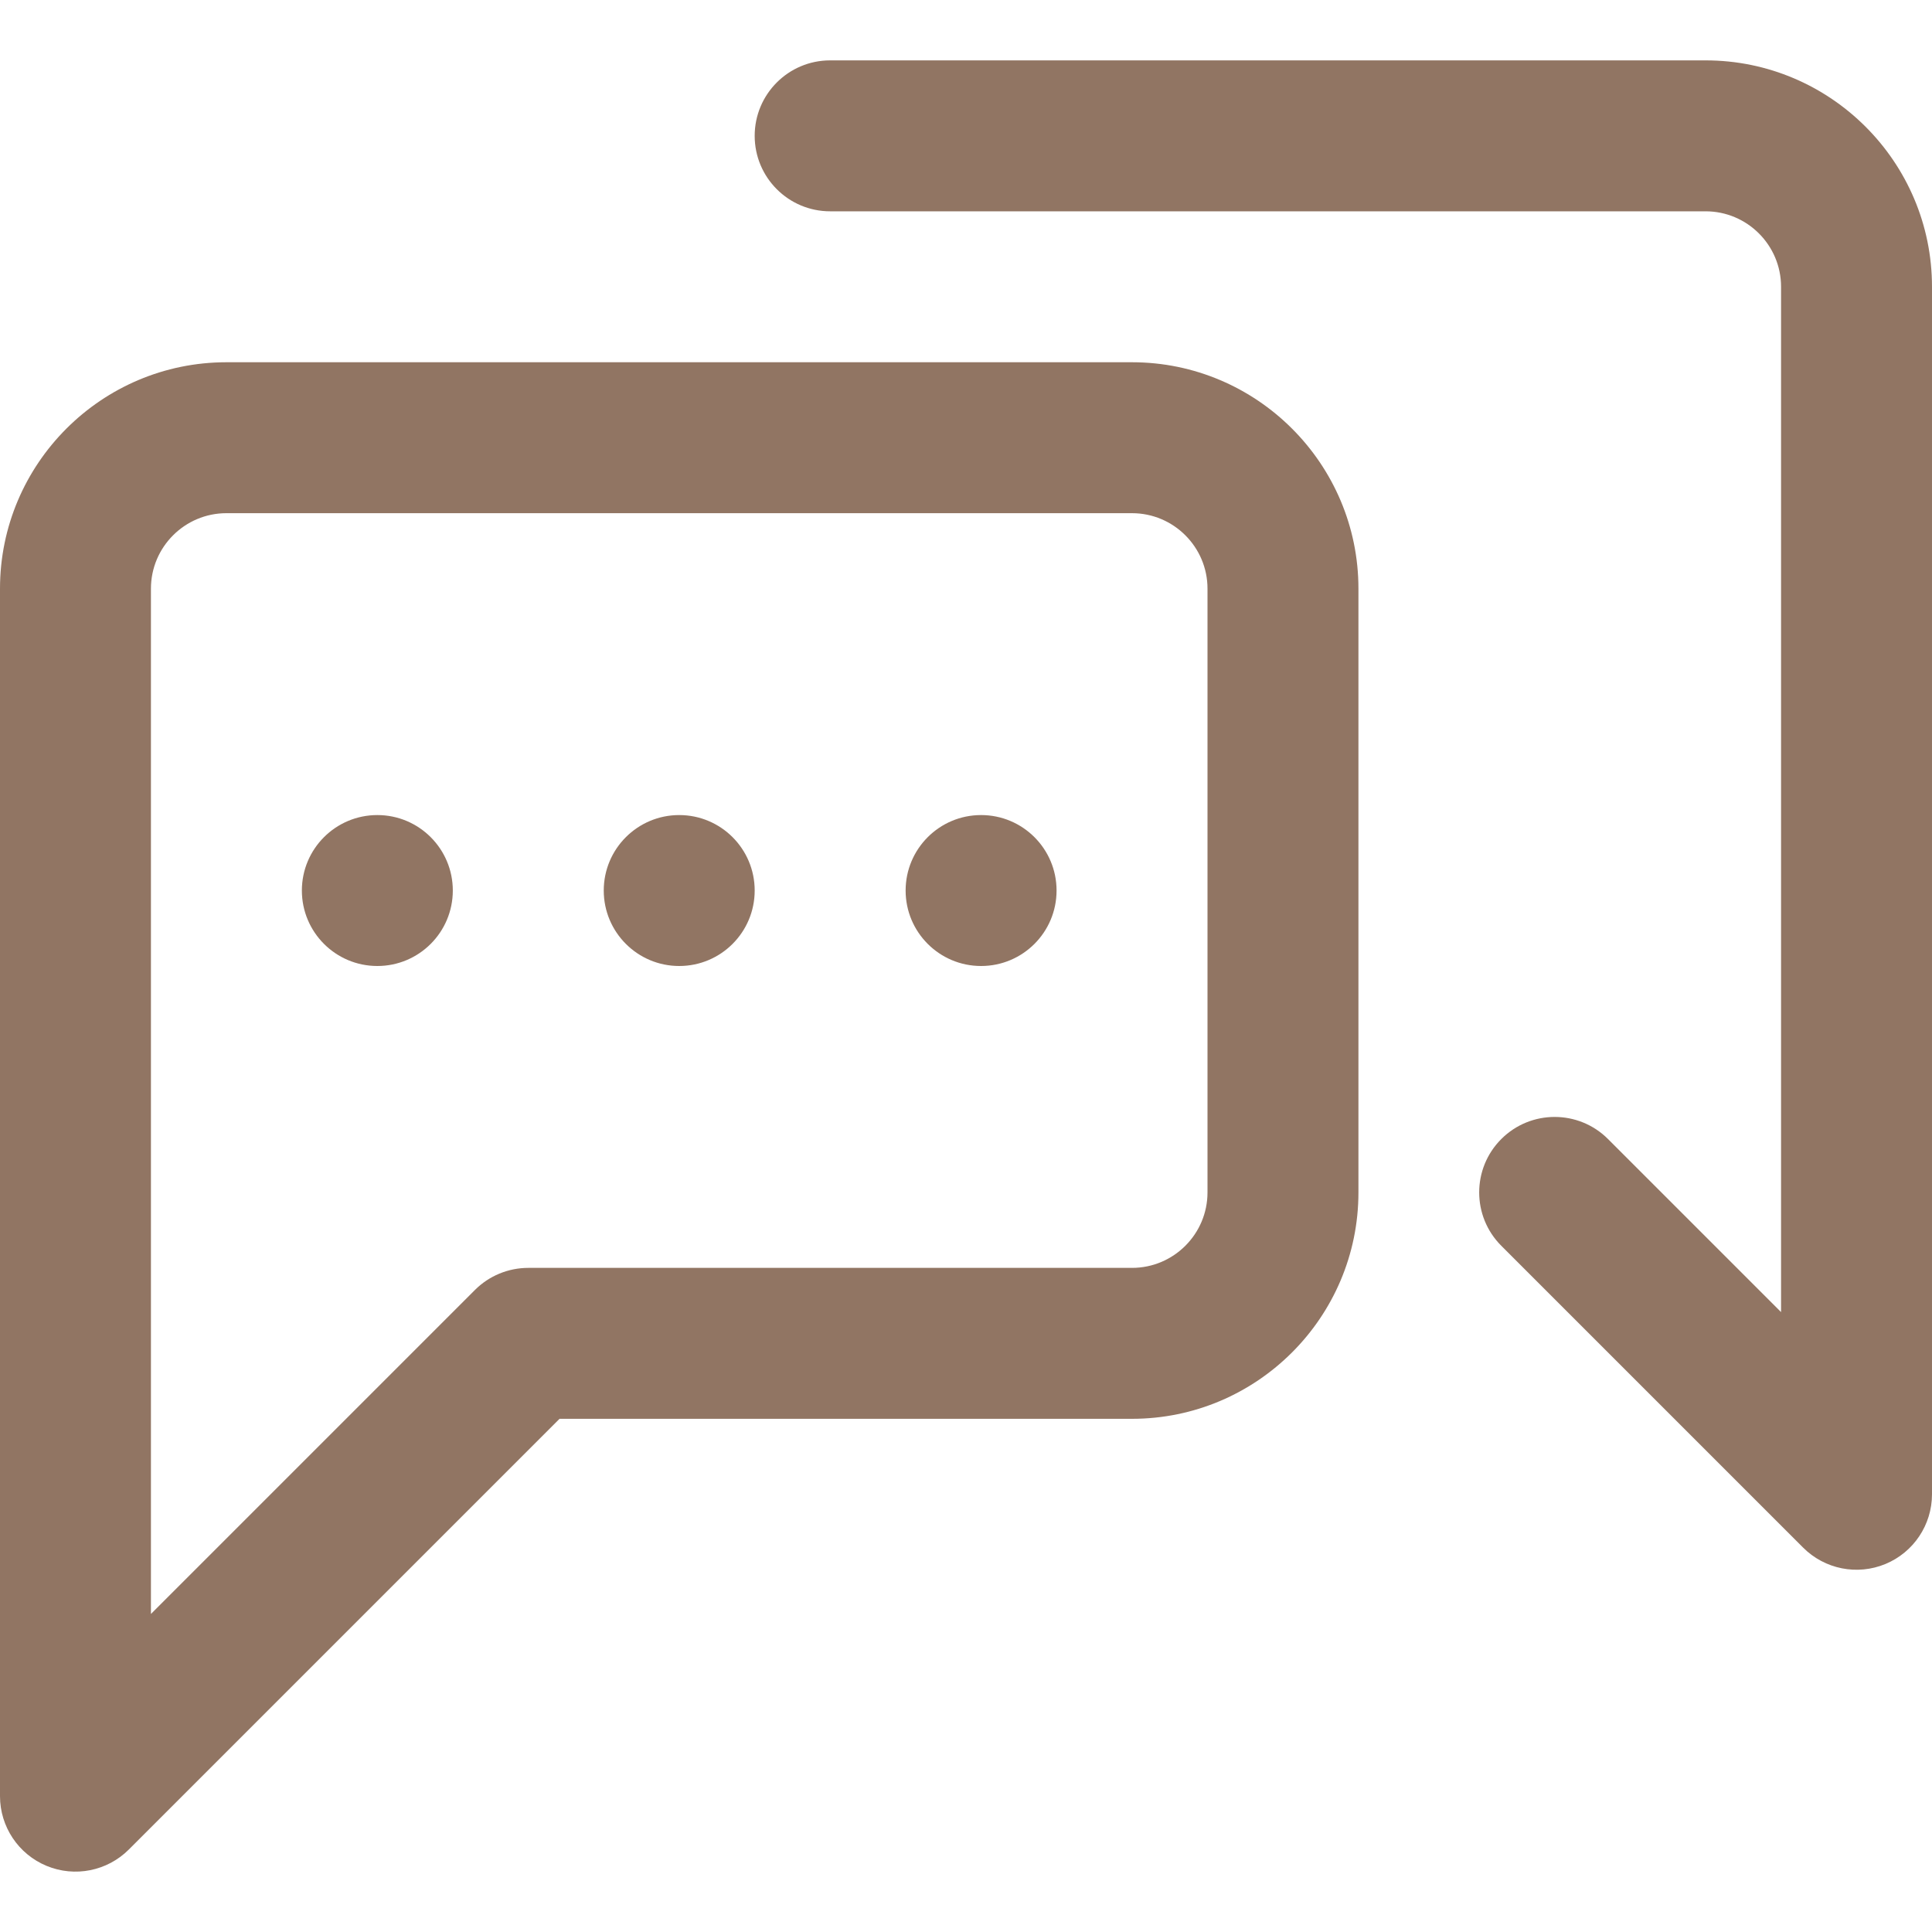 <?xml version="1.0" encoding="UTF-8"?> <svg xmlns="http://www.w3.org/2000/svg" id="Capa_1" viewBox="0 0 512 512"><g id="Message"><g><path d="m12.346 494.477c-7.473-3.095-12.346-10.388-12.346-18.477v-320c0-33.084 26.916-60 60-60h240c33.084 0 60 26.916 60 60v160c0 33.084-26.916 60-60 60h-151.716l-114.142 114.142c-5.72 5.719-14.323 7.431-21.796 4.335zm47.654-358.477c-11.028 0-20 8.972-20 20v271.716l85.858-85.858c3.75-3.751 8.838-5.858 14.142-5.858h160c11.028 0 20-8.972 20-20v-160c0-11.028-8.972-20-20-20z" fill="#000000" style="fill: rgb(145, 117, 99);"></path></g><g><path d="m477.858 410.142-80-80c-7.811-7.811-7.811-20.474 0-28.284s20.474-7.811 28.284 0l45.858 45.858v-271.716c0-11.028-8.972-20-20-20h-232c-11.046 0-20-8.954-20-20s8.954-20 20-20h232c33.084 0 60 26.916 60 60v320c0 8.089-4.873 15.382-12.346 18.478-7.458 3.089-16.064 1.396-21.796-4.336z" fill="#000000" style="fill: rgb(145, 117, 99);"></path></g><g><circle cx="100" cy="236" r="20" fill="#000000" style="fill: rgb(145, 117, 99);"></circle></g><g><circle cx="180" cy="236" r="20" fill="#000000" style="fill: rgb(145, 117, 99);"></circle></g><g><circle cx="260" cy="236" r="20" fill="#000000" style="fill: rgb(145, 117, 99);"></circle></g></g></svg> 